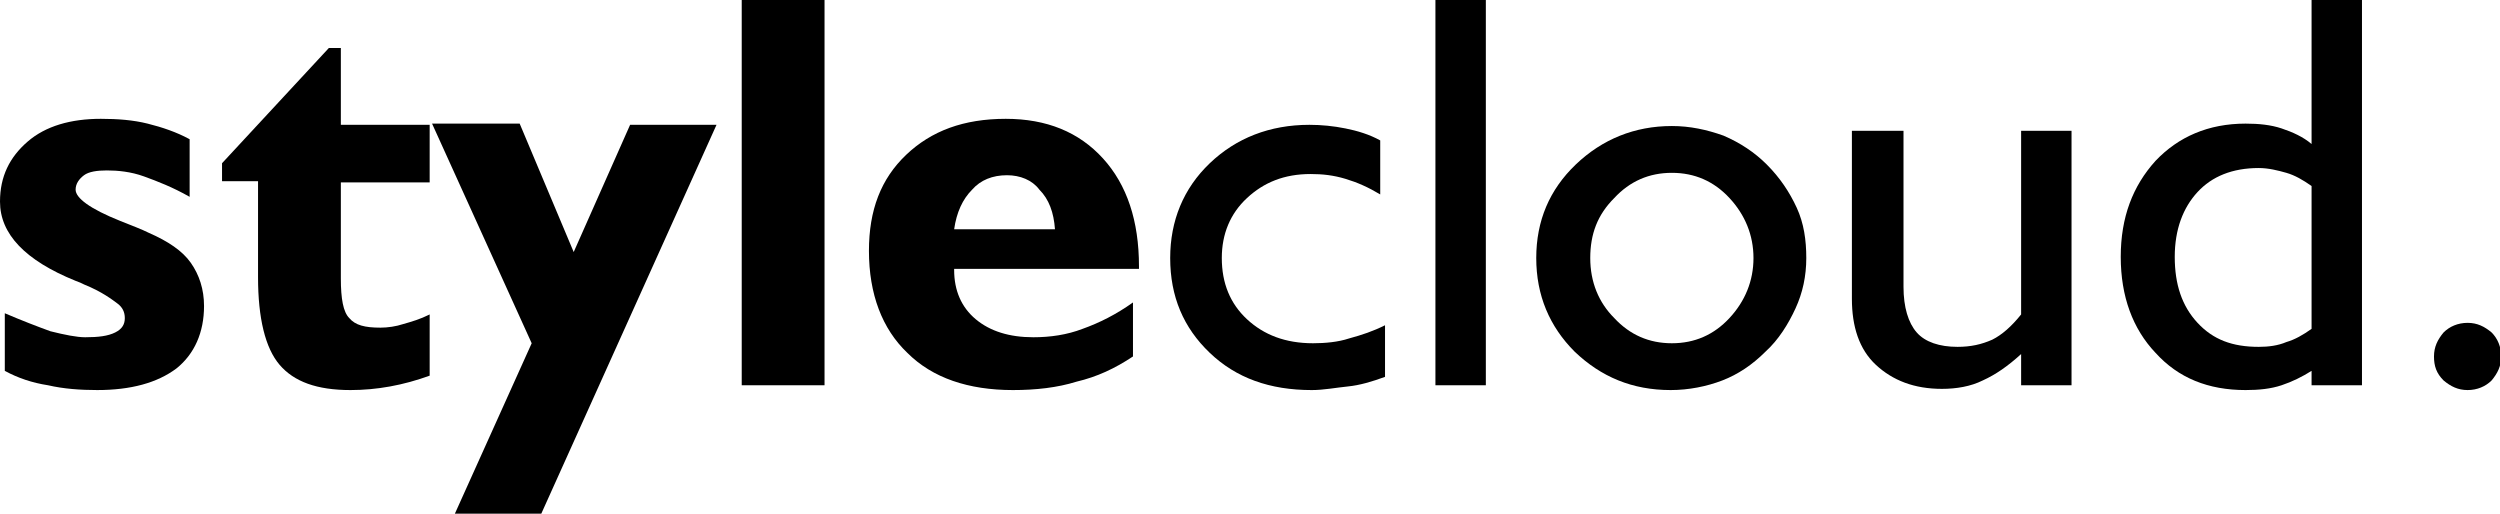     <svg version="1.1" id="Слой_1" xmlns="http://www.w3.org/2000/svg" xmlns:xlink="http://www.w3.org/1999/xlink" x="0px" y="0px" viewBox="0 0 208.3 42.8" style="enable-background:new 0 0 208.3 42.8;" xml:space="preserve">
<g>
	<path d="M0.4,30.9v-4.8c1.4,0.6,2.7,1.1,3.8,1.5c1.2,0.3,2.2,0.5,2.9,0.5c1.1,0,1.9-0.1,2.5-0.4s0.8-0.7,0.8-1.2
		c0-0.5-0.2-0.9-0.6-1.2S8.5,24.3,7,23.7c-0.2-0.1-0.4-0.2-0.7-0.3C2.1,21.7,0,19.5,0,16.8c0-2.1,0.8-3.7,2.3-5
		c1.5-1.3,3.6-1.9,6.1-1.9c1.4,0,2.7,0.1,3.9,0.4c1.2,0.3,2.4,0.7,3.5,1.3v4.8c-1.4-0.8-2.7-1.3-3.8-1.7c-1.1-0.4-2.2-0.5-3.1-0.5
		c-0.8,0-1.5,0.1-1.9,0.4c-0.4,0.3-0.7,0.7-0.7,1.2c0,0.7,1.2,1.6,3.7,2.6c1,0.4,1.8,0.7,2.4,1c1.6,0.7,2.8,1.5,3.5,2.5
		s1.1,2.2,1.1,3.6c0,2.2-0.8,4-2.3,5.2c-1.6,1.2-3.8,1.8-6.6,1.8c-1.4,0-2.8-0.1-4.1-0.4C2.7,31.9,1.5,31.5,0.4,30.9z"></path>
	<path d="M21.6,15.1h-3.1v-1.5L27.4,4h1v6.4h7.4v4.8h-7.4v8c0,1.7,0.2,2.8,0.7,3.3c0.5,0.6,1.3,0.8,2.6,0.8c0.6,0,1.3-0.1,1.9-0.3
		c0.7-0.2,1.4-0.4,2.2-0.8l0,5.1c-1.1,0.4-2.2,0.7-3.3,0.9s-2.2,0.3-3.3,0.3c-2.8,0-4.7-0.7-5.9-2.1c-1.2-1.4-1.8-3.9-1.8-7.3V15.1z
		"></path>
	<path d="M45.1,42.8h-7.2l6.4-14.2l-8.3-18.3h7.3L47.8,21l4.7-10.6h7.2L45.1,42.8z"></path>
	<path d="M61.8,32.1V0h6.9v32.1H61.8z"></path>
	<path d="M94.4,29.7c-1.5,1-3,1.7-4.7,2.1c-1.6,0.5-3.4,0.7-5.3,0.7c-3.7,0-6.7-1-8.8-3.1c-2.1-2-3.2-4.9-3.2-8.5c0-3.4,1-6,3.1-8
		c2.1-2,4.8-3,8.3-3c3.4,0,6.1,1.1,8.1,3.3c2,2.2,3,5.2,3,9v0.2H79.5v0.1c0,1.7,0.6,3.1,1.8,4.1c1.2,1,2.8,1.5,4.8,1.5
		c1.4,0,2.8-0.2,4.1-0.7c1.4-0.5,2.8-1.2,4.2-2.2V29.7z M79.5,19.1l8.4,0c-0.1-1.4-0.5-2.5-1.3-3.3C86,15,85,14.6,83.9,14.6
		c-1.2,0-2.2,0.4-2.9,1.2C80.2,16.6,79.7,17.7,79.5,19.1z"></path>
	<path d="M115.4,27.1v4.3c-1.1,0.4-2.1,0.7-3.1,0.8s-2,0.3-3,0.3c-3.5,0-6.3-1-8.5-3.1c-2.2-2.1-3.3-4.7-3.3-7.9
		c0-3.1,1.1-5.8,3.3-7.9c2.2-2.1,5-3.2,8.3-3.2c1,0,2,0.1,3,0.3c1,0.2,2,0.5,2.9,1v4.5c-1-0.6-1.9-1-2.9-1.3c-1-0.3-1.9-0.4-2.9-0.4
		c-2.2,0-3.9,0.7-5.3,2c-1.4,1.3-2.1,3-2.1,5c0,2.1,0.7,3.8,2.1,5.1c1.4,1.3,3.2,2,5.5,2c1,0,2.1-0.1,3-0.4
		C113.5,27.9,114.4,27.6,115.4,27.1z"></path>
	<path d="M119.6,32.1V0h4.2v32.1H119.6z"></path>
	<path d="M128,21.5c0-3.1,1.1-5.7,3.3-7.8c2.2-2.1,4.9-3.2,8-3.2c1.5,0,2.9,0.3,4.3,0.8c1.4,0.6,2.6,1.4,3.6,2.4
		c1.1,1.1,1.9,2.3,2.5,3.6c0.6,1.3,0.8,2.7,0.8,4.2c0,1.5-0.3,2.9-0.9,4.2s-1.4,2.6-2.5,3.6c-1.1,1.1-2.3,1.9-3.6,2.4
		s-2.8,0.8-4.3,0.8c-3.2,0-5.8-1.1-8-3.2C129.1,27.2,128,24.6,128,21.5z M132.5,21.5c0,2,0.7,3.7,2,5c1.3,1.4,2.9,2.1,4.8,2.1
		c1.9,0,3.5-0.7,4.8-2.1c1.3-1.4,2-3.1,2-5c0-1.9-0.7-3.6-2-5c-1.3-1.4-2.9-2.1-4.8-2.1s-3.5,0.7-4.8,2.1
		C133.1,17.9,132.5,19.5,132.5,21.5z"></path>
	<path d="M168.4,29.5c-1.1,1-2.1,1.7-3.2,2.2c-1,0.5-2.2,0.7-3.4,0.7c-2.3,0-4.1-0.7-5.5-2s-2-3.2-2-5.5V10.9h4.3v13
		c0,1.7,0.4,3,1.1,3.8c0.7,0.8,1.9,1.2,3.4,1.2c1.1,0,2-0.2,2.9-0.6c0.8-0.4,1.6-1.1,2.4-2.1V10.9h4.2v21.2h-4.2V29.5z"></path>
	<path d="M192.6,30.9c-0.8,0.5-1.6,0.9-2.5,1.2c-0.9,0.3-1.9,0.4-3,0.4c-3.1,0-5.6-1-7.5-3.1c-1.9-2-2.9-4.7-2.9-8s1-5.9,2.9-8
		c1.9-2,4.4-3.1,7.5-3.1c1.1,0,2.1,0.1,3,0.4c0.9,0.3,1.8,0.7,2.5,1.3V0h4.2v32.1h-4.2V30.9z M192.6,27.4V15.5
		c-0.7-0.5-1.4-0.9-2.1-1.1c-0.7-0.2-1.5-0.4-2.3-0.4c-2.2,0-3.9,0.7-5.1,2c-1.2,1.3-1.9,3.1-1.9,5.4c0,2.3,0.6,4.1,1.9,5.5
		s2.9,2,5.1,2c0.8,0,1.6-0.1,2.3-0.4C191.2,28.3,191.9,27.9,192.6,27.4z"></path>
	<path d="M202.8,29.7c0-0.8,0.3-1.4,0.8-2c0.5-0.5,1.2-0.8,2-0.8s1.4,0.3,2,0.8c0.5,0.5,0.8,1.2,0.8,2c0,0.8-0.3,1.4-0.8,2
		c-0.5,0.5-1.2,0.8-2,0.8s-1.4-0.3-2-0.8C203,31.1,202.8,30.5,202.8,29.7z"></path>
</g>
</svg>